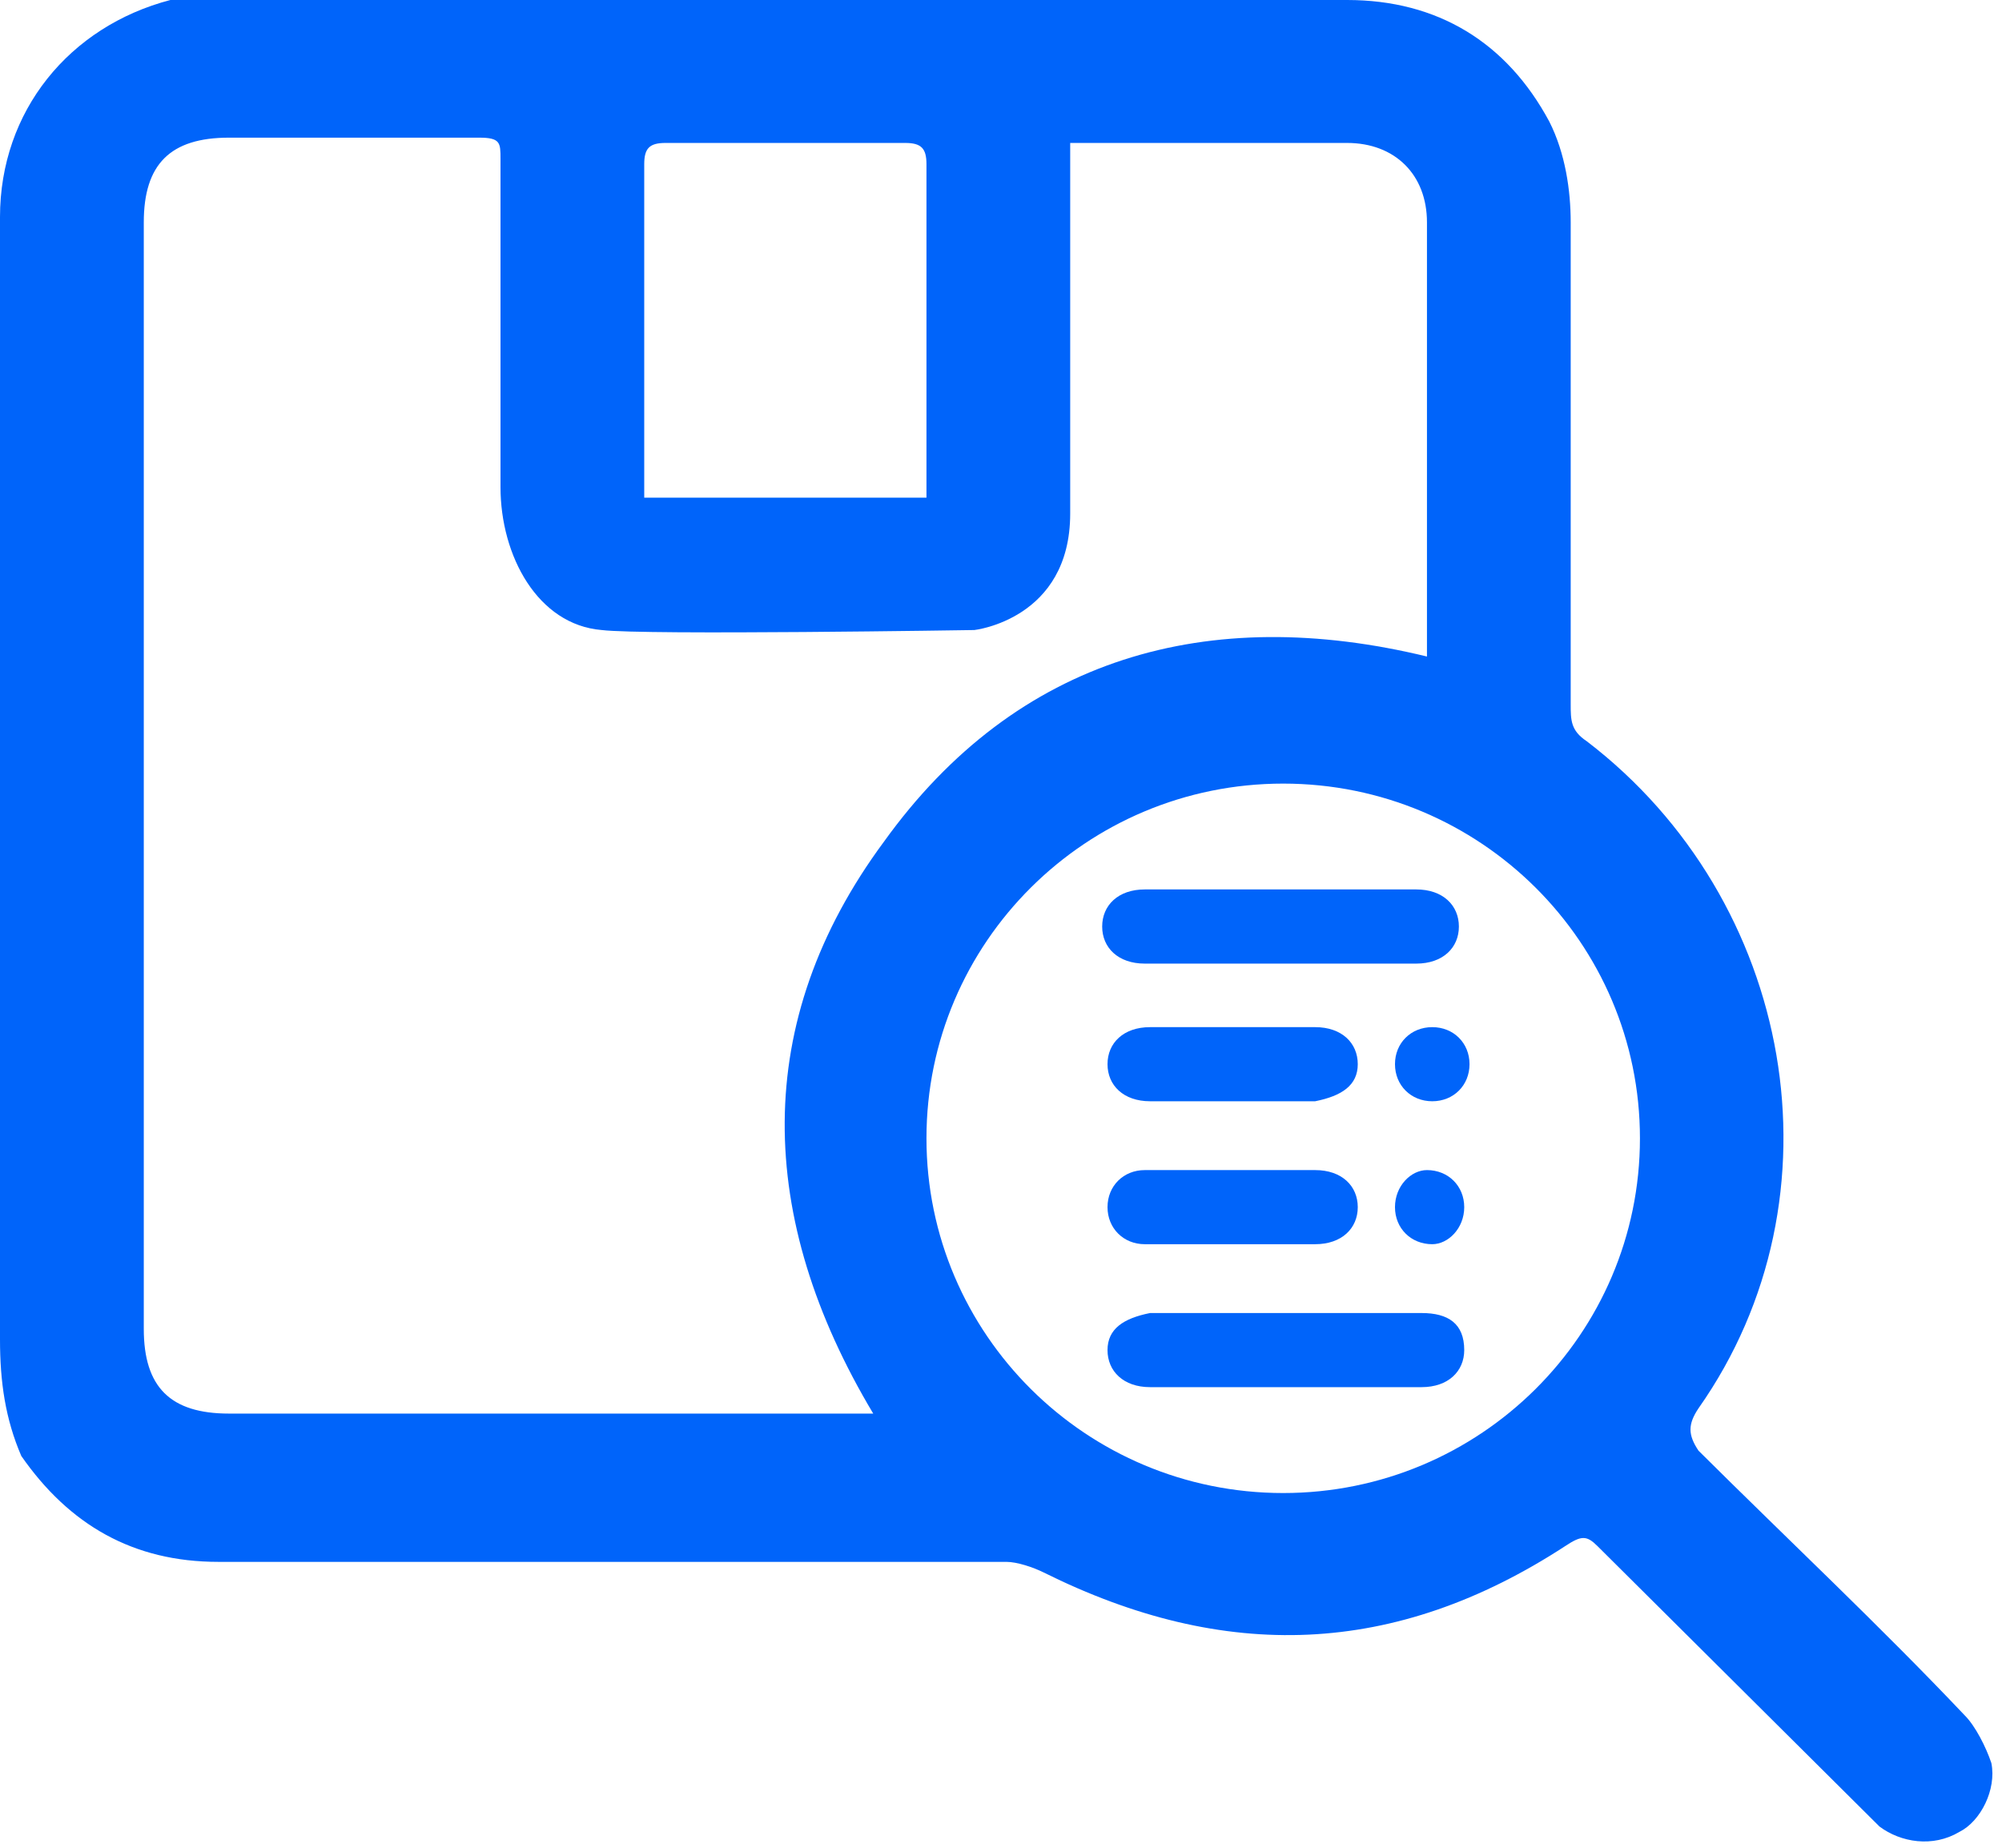 <svg width="39" height="36" viewBox="0 0 39 36" fill="none" xmlns="http://www.w3.org/2000/svg">
<g clip-path="url(#clip0_67_161)">
<path d="M15.351 0C18.981 0 22.612 0 26.242 0C28.005 0 29.354 0.825 30.183 2.372C30.495 2.991 30.598 3.713 30.598 4.332C30.598 7.427 30.598 10.521 30.598 13.719C30.598 14.029 30.598 14.235 30.91 14.441C34.955 17.536 35.992 23.312 33.088 27.438C32.88 27.748 32.88 27.954 33.088 28.264C34.851 30.017 36.614 31.668 38.274 33.421C38.481 33.627 38.689 34.04 38.793 34.35C38.896 34.865 38.585 35.484 38.17 35.691C37.652 36 37.029 35.897 36.614 35.587C36.407 35.381 36.303 35.278 36.096 35.072C34.436 33.421 32.777 31.771 31.117 30.12C30.91 29.914 30.806 29.914 30.495 30.12C27.175 32.286 23.856 32.39 20.33 30.636C20.122 30.533 19.811 30.43 19.604 30.43C14.521 30.43 9.439 30.43 4.253 30.43C2.593 30.43 1.348 29.708 0.415 28.367C0.104 27.645 0 26.923 0 26.097C0 23.312 0 20.63 0 17.845C0 13.307 0 8.768 0 4.229C0 2.166 1.348 0.516 3.319 0C3.734 0 4.149 0 4.46 0C8.09 0 11.721 0 15.351 0ZM20.848 2.785V3.301C20.848 5.364 20.848 7.427 20.848 9.387C20.848 9.593 20.848 9.799 20.848 10.006C20.848 12.069 18.981 12.275 18.981 12.275C18.981 12.275 12.55 12.378 11.721 12.275C10.476 12.172 9.75 10.831 9.75 9.49C9.75 7.324 9.75 5.261 9.75 3.095C9.75 2.785 9.75 2.682 9.335 2.682C7.676 2.682 6.12 2.682 4.46 2.682C3.319 2.682 2.801 3.198 2.801 4.332C2.801 11.553 2.801 18.774 2.801 25.891C2.801 27.026 3.319 27.541 4.46 27.541C8.505 27.541 12.55 27.541 16.596 27.541C16.7 27.541 16.803 27.541 17.011 27.541C14.729 23.725 14.625 19.908 17.218 16.401C19.811 12.791 23.545 11.759 27.798 12.791C27.798 12.688 27.798 12.585 27.798 12.481C27.798 9.799 27.798 7.014 27.798 4.332C27.798 3.404 27.175 2.785 26.242 2.785C24.582 2.785 22.923 2.785 21.16 2.785C21.056 2.785 20.952 2.785 20.745 2.785H20.848ZM31.947 22.178C31.947 18.361 28.835 15.267 24.997 15.267C21.16 15.267 18.048 18.361 18.048 22.178C18.048 25.994 21.16 29.089 24.997 29.089C28.835 29.089 31.947 25.994 31.947 22.178ZM12.55 9.696H18.048C18.048 9.696 18.048 5.261 18.048 3.198C18.048 2.888 17.944 2.785 17.633 2.785C16.077 2.785 14.521 2.785 12.965 2.785C12.654 2.785 12.55 2.888 12.55 3.198C12.55 5.158 12.55 9.696 12.55 9.696Z" fill="#0064FA"/>
<path d="M25.101 25.582C25.931 25.582 26.865 25.582 27.694 25.582C28.213 25.582 28.524 25.788 28.524 26.304C28.524 26.716 28.213 27.026 27.694 27.026C25.931 27.026 24.168 27.026 22.404 27.026C21.886 27.026 21.575 26.716 21.575 26.304C21.575 25.891 21.886 25.685 22.404 25.582C23.338 25.582 24.168 25.582 25.101 25.582Z" fill="#0064FA"/>
<path d="M24.997 17.329C25.827 17.329 26.761 17.329 27.59 17.329C28.109 17.329 28.42 17.639 28.42 18.052C28.42 18.464 28.109 18.774 27.59 18.774C25.827 18.774 24.064 18.774 22.3 18.774C21.782 18.774 21.471 18.464 21.471 18.052C21.471 17.639 21.782 17.329 22.3 17.329C23.13 17.329 24.064 17.329 24.894 17.329H24.997Z" fill="#0064FA"/>
<path d="M23.96 24.241C23.442 24.241 22.923 24.241 22.301 24.241C21.886 24.241 21.575 23.931 21.575 23.519C21.575 23.106 21.886 22.797 22.301 22.797C23.442 22.797 24.479 22.797 25.62 22.797C26.139 22.797 26.45 23.106 26.45 23.519C26.45 23.931 26.139 24.241 25.62 24.241C25.101 24.241 24.479 24.241 23.96 24.241Z" fill="#0064FA"/>
<path d="M23.96 20.012C24.479 20.012 24.998 20.012 25.62 20.012C26.139 20.012 26.45 20.321 26.45 20.733C26.45 21.146 26.139 21.352 25.62 21.456C24.583 21.456 23.442 21.456 22.404 21.456C21.886 21.456 21.575 21.146 21.575 20.733C21.575 20.321 21.886 20.012 22.404 20.012C22.923 20.012 23.442 20.012 24.064 20.012H23.96Z" fill="#0064FA"/>
<path d="M28.524 23.519C28.524 23.931 28.212 24.241 27.901 24.241C27.486 24.241 27.175 23.931 27.175 23.519C27.175 23.106 27.486 22.797 27.798 22.797C28.212 22.797 28.524 23.106 28.524 23.519Z" fill="#0064FA"/>
<path d="M27.175 20.733C27.175 20.321 27.486 20.012 27.901 20.012C28.316 20.012 28.627 20.321 28.627 20.733C28.627 21.146 28.316 21.456 27.901 21.456C27.486 21.456 27.175 21.146 27.175 20.733Z" fill="#0064FA"/>
</g>
<defs>
<clipPath id="clip0_67_161">
<rect width="39" height="36" fill="white"/>
</clipPath>
</defs>
</svg>
